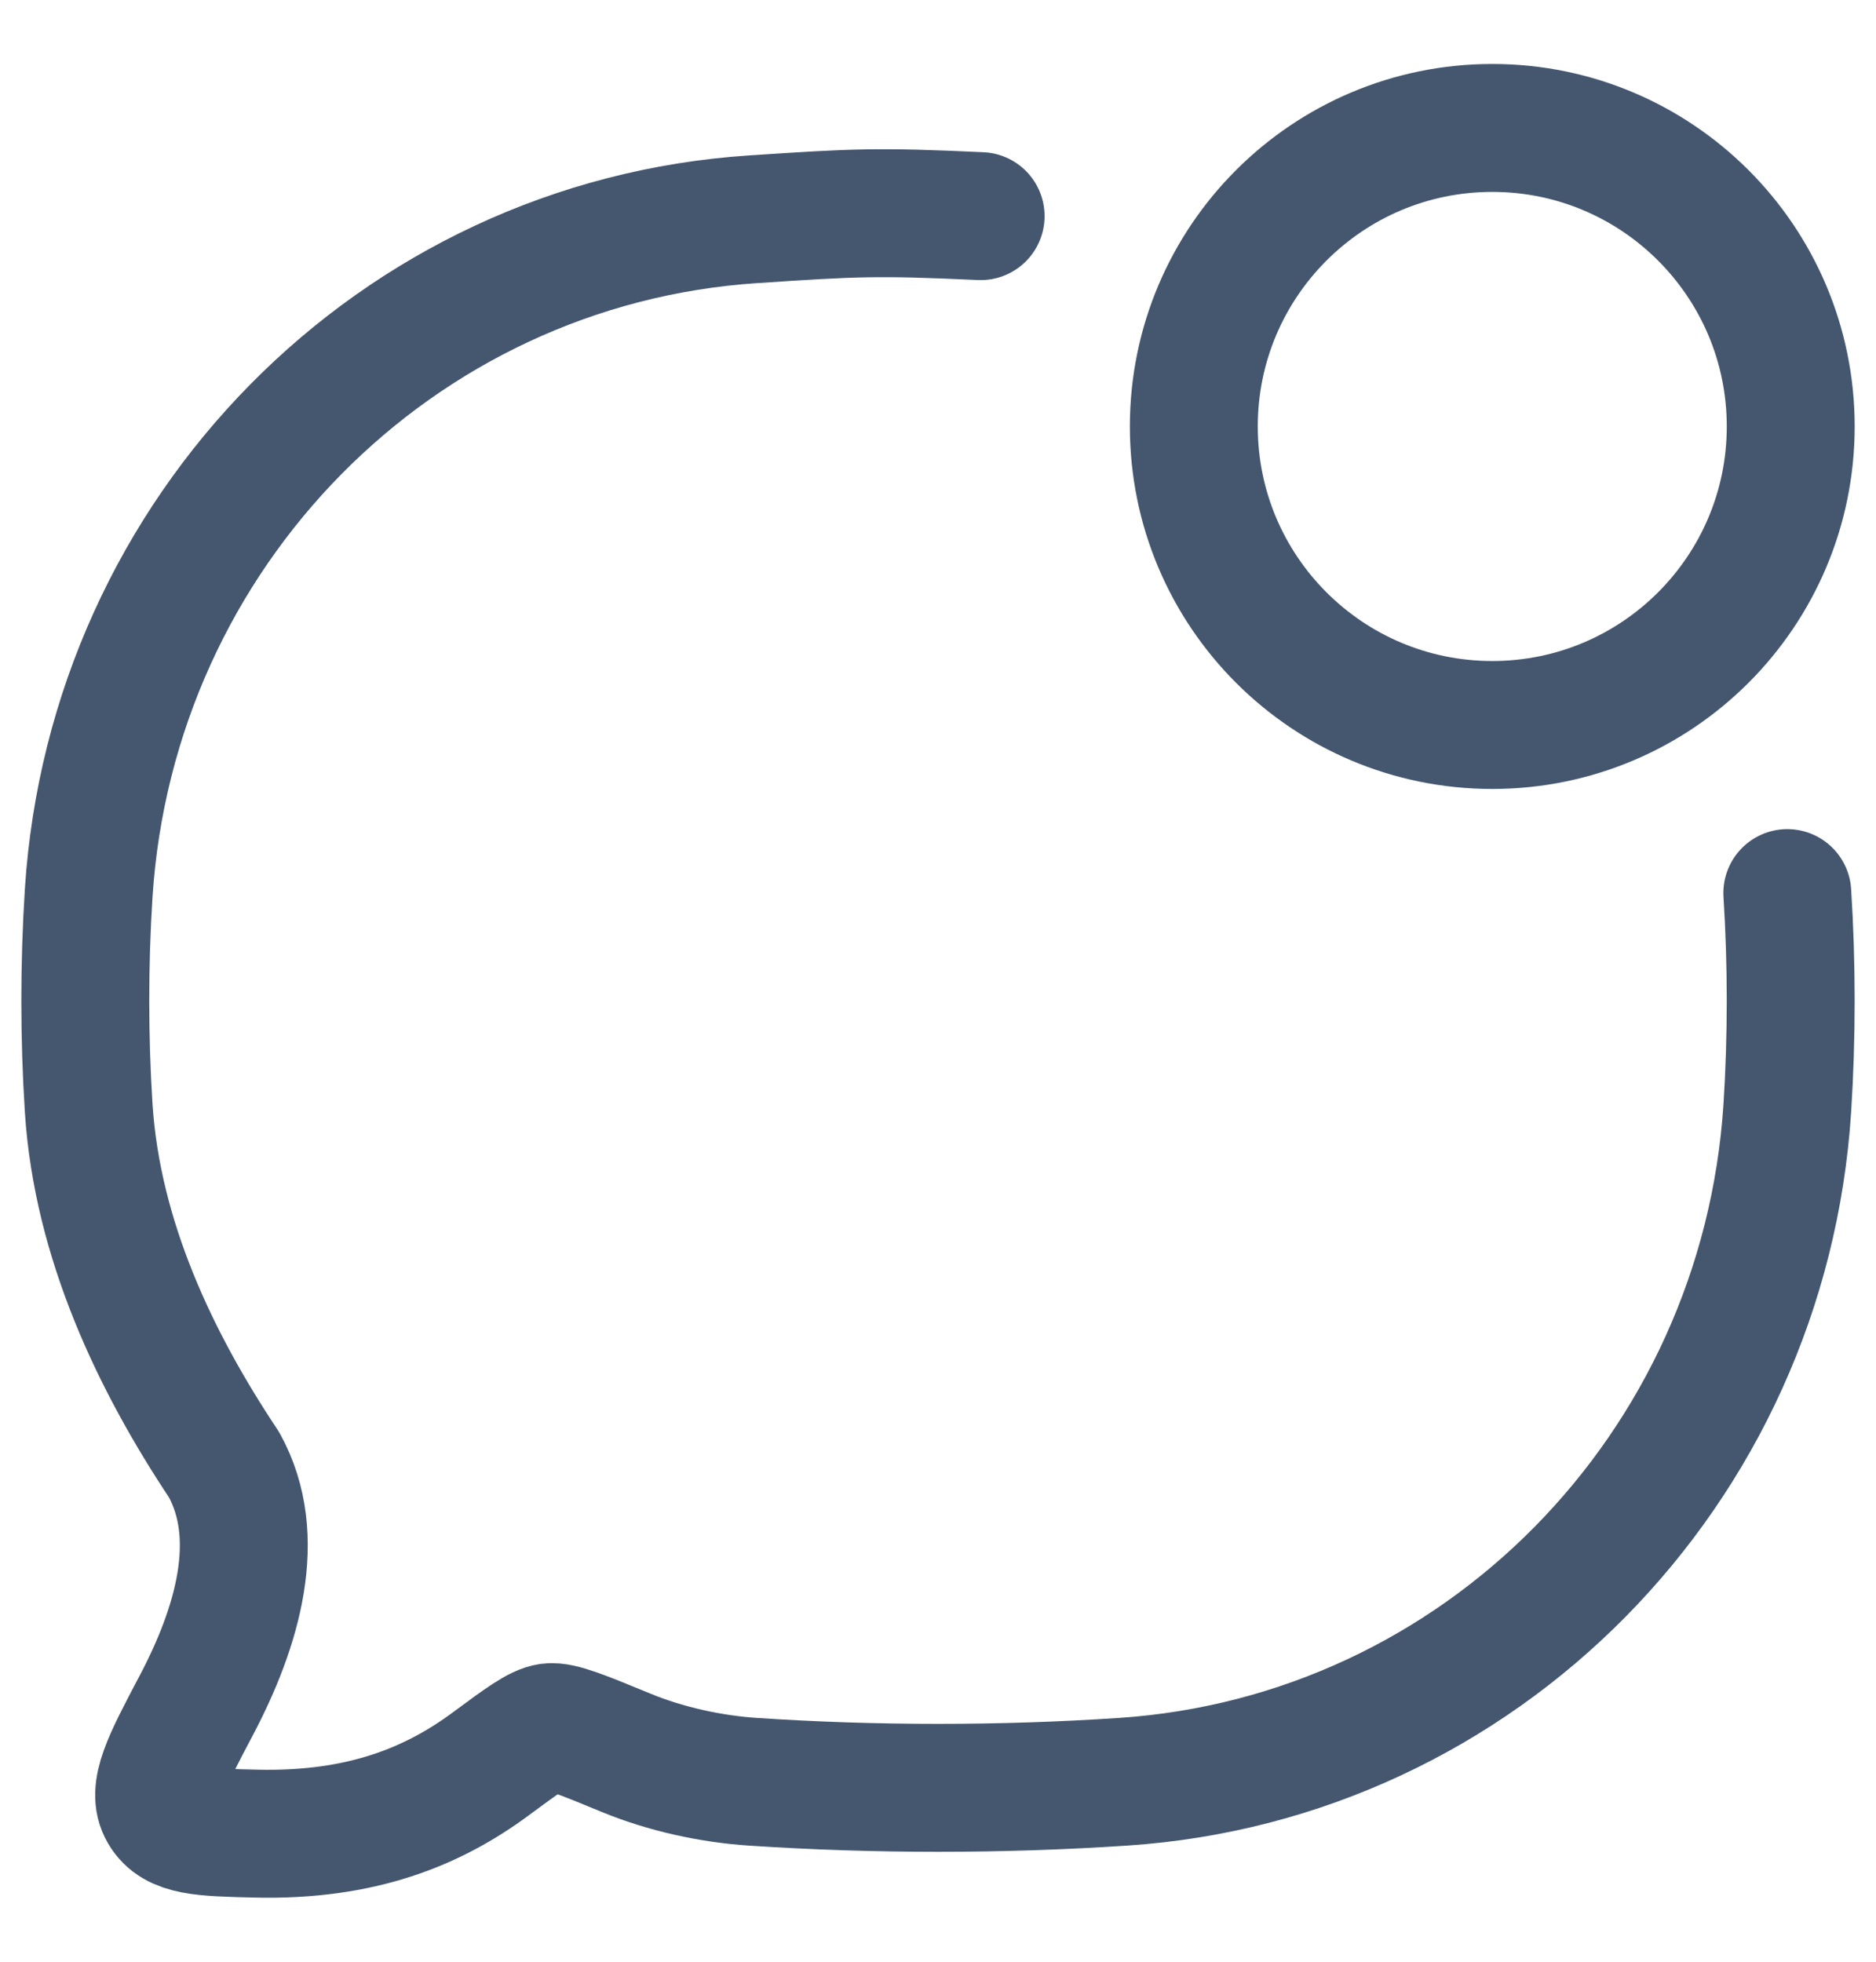 <svg width="22" height="23" viewBox="0 0 22 23" fill="none" xmlns="http://www.w3.org/2000/svg">
<path d="M20.96 10.471C21.013 11.301 21.013 12.161 20.96 12.991C20.686 17.233 17.354 20.612 13.171 20.89C11.743 20.985 10.254 20.985 8.829 20.89C8.339 20.858 7.804 20.741 7.344 20.551C6.832 20.34 6.576 20.235 6.445 20.251C6.315 20.267 6.126 20.406 5.749 20.685C5.083 21.176 4.244 21.528 2.999 21.498C2.37 21.483 2.056 21.475 1.915 21.235C1.774 20.995 1.949 20.663 2.3 19.998C2.787 19.076 3.095 18.02 2.628 17.174C1.823 15.966 1.14 14.536 1.04 12.991C0.987 12.161 0.987 11.301 1.04 10.471C1.314 6.228 4.646 2.849 8.829 2.571C10.032 2.491 10.281 2.478 11.5 2.534" stroke="#45576F" stroke-width="1.5" stroke-linecap="round" stroke-linejoin="round"/>
<path d="M21 5C21 6.933 19.433 8.5 17.5 8.5C15.567 8.5 14 6.933 14 5C14 3.067 15.567 1.5 17.5 1.5C19.433 1.5 21 3.067 21 5Z" stroke="#45576F" stroke-width="1.5"/>
</svg>

